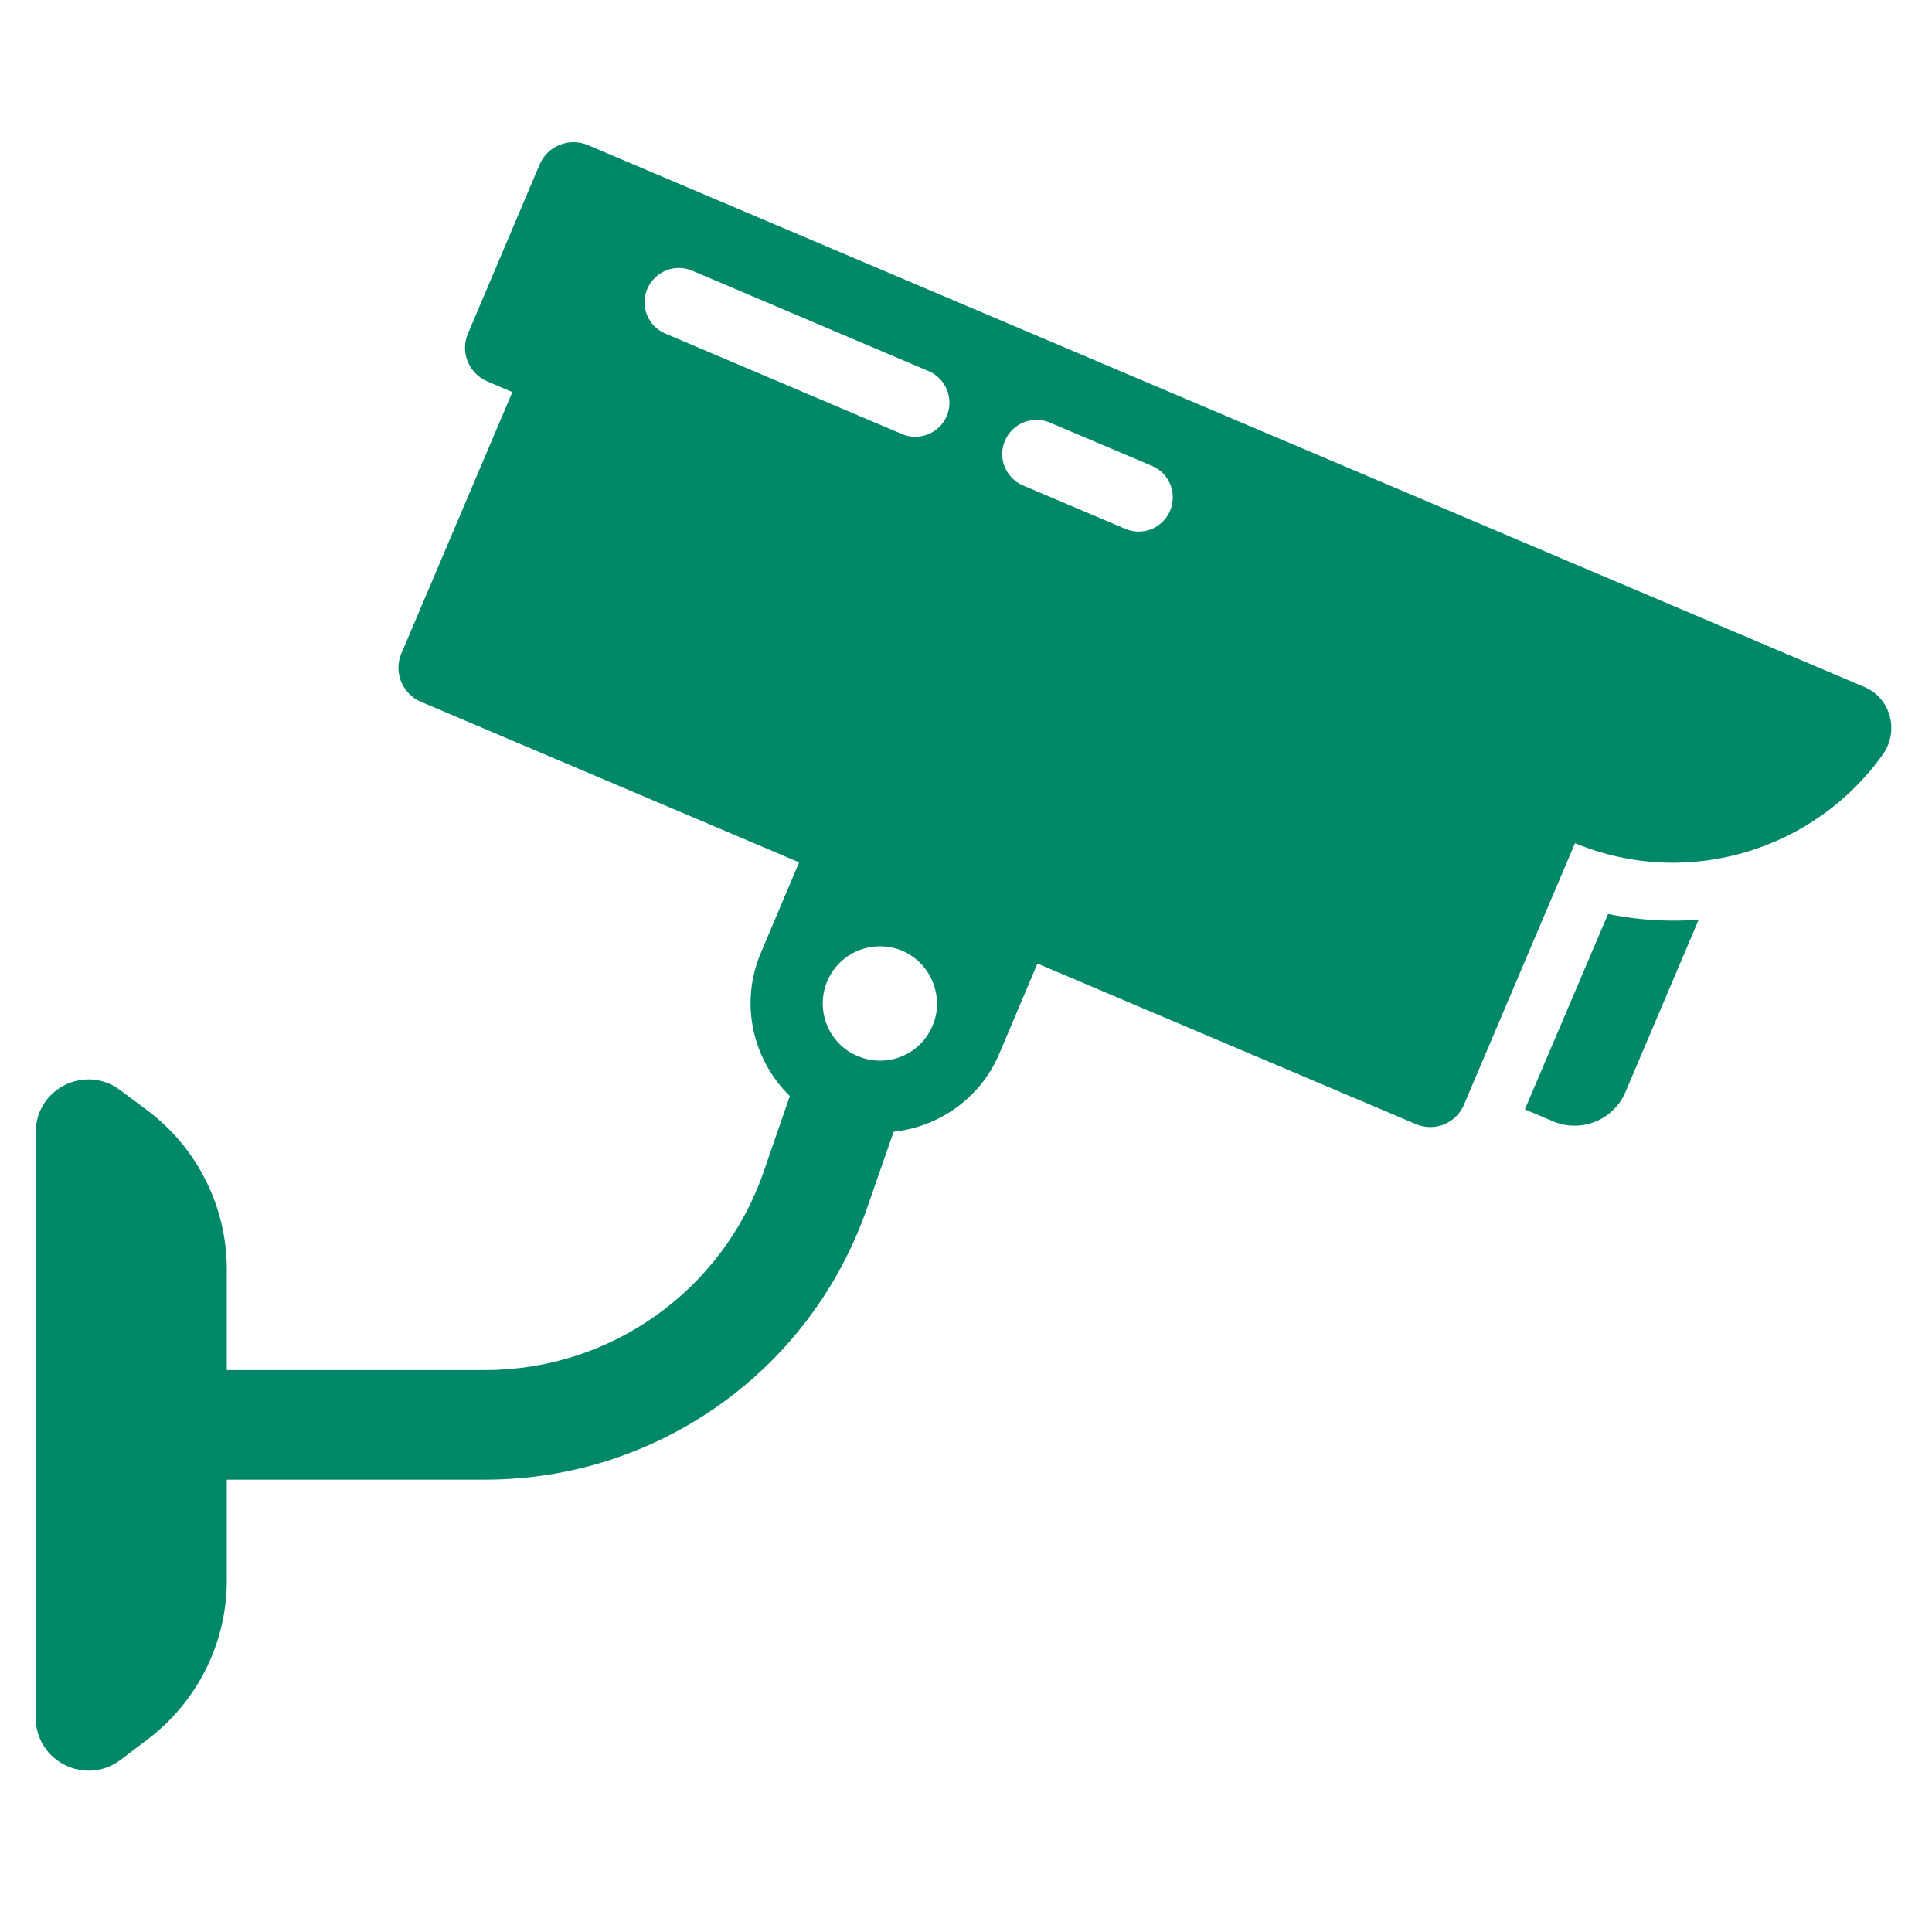 <svg width="42" height="42" viewBox="0 0 42 42" fill="none" xmlns="http://www.w3.org/2000/svg">
<g clip-path="url(#clip0_17011_21953)">
<path d="M33.149 24.117L33.76 24.376C34.371 24.634 35.077 24.351 35.336 23.739L36.93 19.989C36.748 20.008 36.559 20.014 36.37 20.014C35.89 20.014 35.418 19.964 34.958 19.869L33.149 24.117Z" fill="#008869"/>
<path d="M2.617 23.701L3.216 24.149C4.293 24.962 4.93 26.241 4.93 27.59V29.784H10.552C13.275 29.784 15.702 28.057 16.597 25.485L17.17 23.827C16.364 23.039 16.074 21.817 16.54 20.714L17.372 18.747L9.147 15.255C8.743 15.079 8.554 14.612 8.724 14.209L11.138 8.524L10.59 8.29C10.193 8.12 9.998 7.654 10.174 7.25L11.731 3.576C11.901 3.172 12.374 2.983 12.777 3.153L40.529 14.934C41.097 15.173 41.292 15.879 40.939 16.39C39.464 18.476 36.697 19.346 34.239 18.331C34.211 18.396 31.666 24.392 31.825 24.016C31.655 24.42 31.188 24.609 30.785 24.439L22.553 20.947L21.721 22.913C21.305 23.884 20.41 24.495 19.427 24.603L18.847 26.267C17.624 29.796 14.29 32.166 10.552 32.166H4.93V34.36C4.93 35.715 4.293 36.988 3.216 37.807L2.617 38.261C1.86 38.828 0.776 38.293 0.776 37.341V24.615C0.776 23.663 1.86 23.128 2.617 23.701ZM22.238 10.553L24.469 11.499C24.841 11.656 25.276 11.48 25.434 11.108C25.598 10.73 25.421 10.288 25.049 10.131L22.818 9.185C22.446 9.028 22.005 9.204 21.847 9.582C21.683 9.954 21.866 10.396 22.238 10.553ZM20.58 9.047C20.744 8.669 20.561 8.227 20.19 8.07L15.046 5.883C14.668 5.725 14.233 5.901 14.069 6.286C13.912 6.658 14.088 7.093 14.46 7.25L19.61 9.437C19.982 9.595 20.423 9.419 20.58 9.047ZM18.645 22.957C19.276 23.229 20.007 22.932 20.271 22.302C20.53 21.714 20.274 20.959 19.616 20.669C18.979 20.405 18.255 20.695 17.983 21.331C17.715 21.971 18.021 22.701 18.645 22.957Z" fill="#008869"/>
</g>
<defs>
<clipPath id="clip0_17011_21953">
<rect width="41.6" height="41.6" fill="white" transform="matrix(-1 0 0 1 41.746 -0.008)"/>
</clipPath>
</defs>
</svg>

